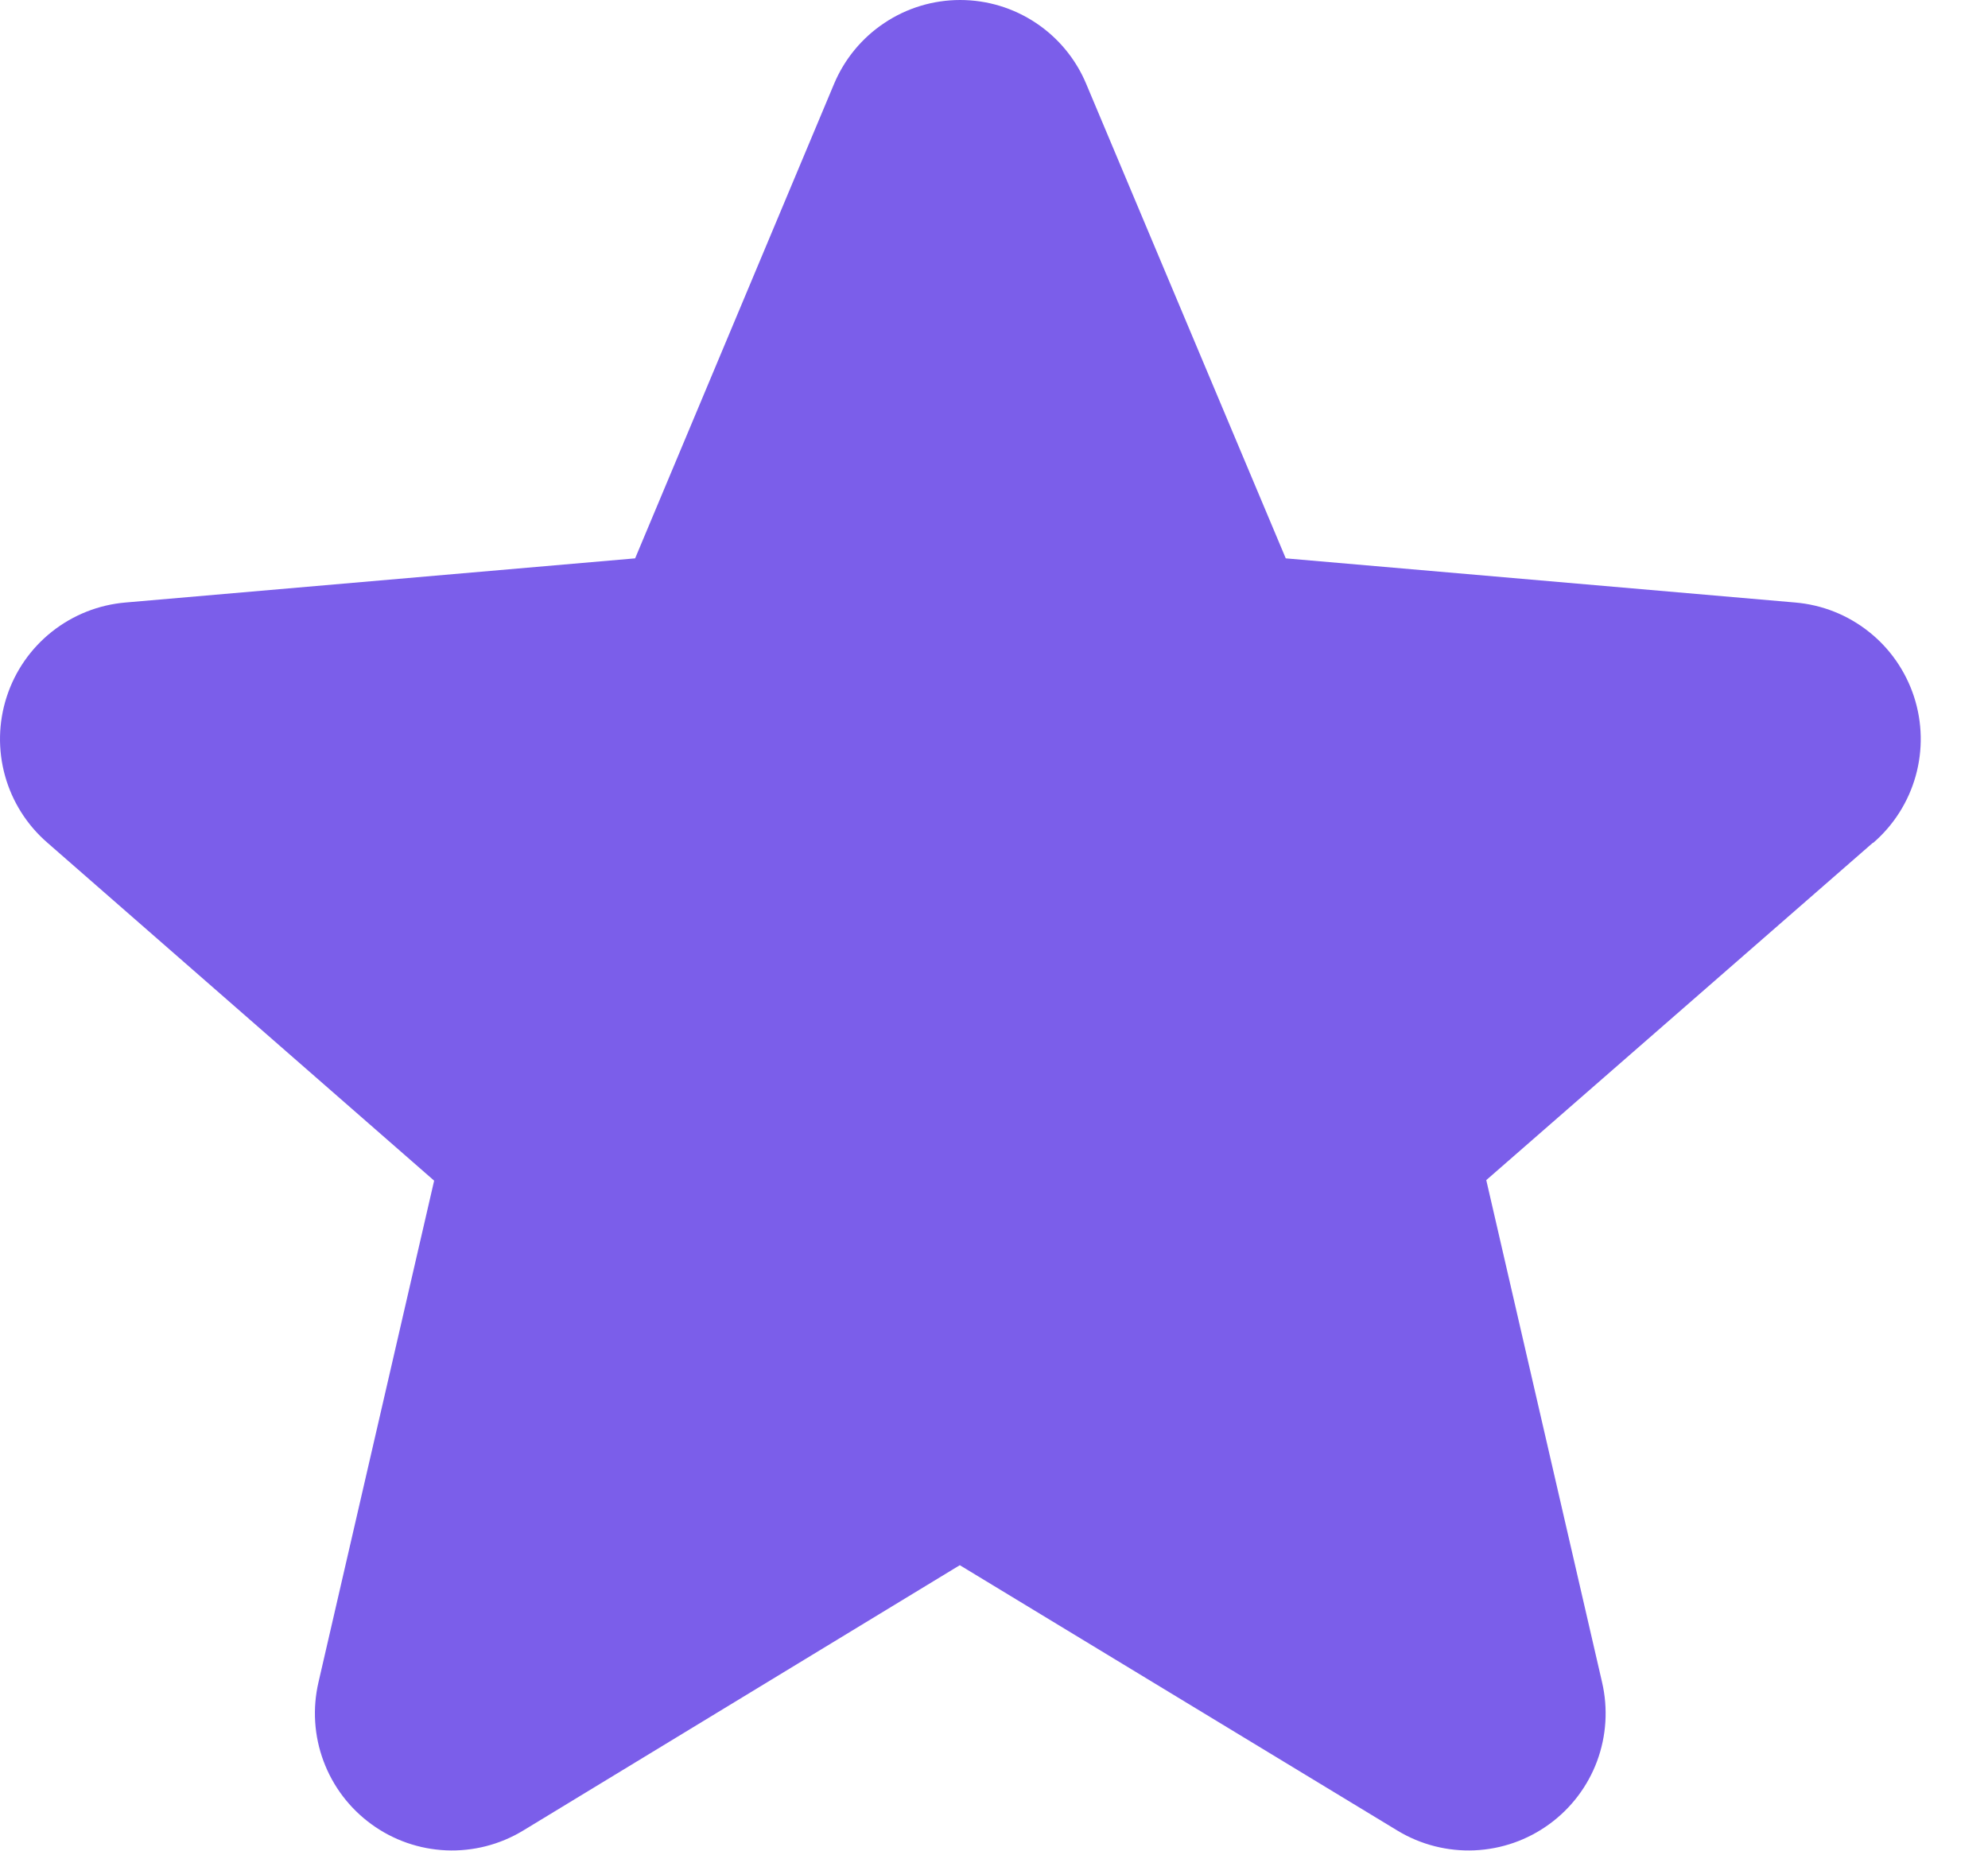 <svg width="29" height="27" viewBox="0 0 29 27" fill="none" xmlns="http://www.w3.org/2000/svg">
<path d="M27.319 12.297L21.681 17.217L23.37 24.542C23.459 24.925 23.434 25.326 23.297 25.695C23.16 26.063 22.917 26.383 22.599 26.614C22.281 26.846 21.902 26.978 21.509 26.995C21.116 27.012 20.727 26.913 20.39 26.71L14.001 22.835L7.626 26.71C7.289 26.913 6.9 27.012 6.507 26.995C6.115 26.978 5.736 26.846 5.418 26.614C5.1 26.383 4.857 26.063 4.72 25.695C4.582 25.326 4.557 24.925 4.646 24.542L6.333 17.225L0.694 12.297C0.396 12.04 0.18 11.7 0.074 11.321C-0.032 10.942 -0.024 10.54 0.098 10.165C0.219 9.791 0.449 9.46 0.757 9.216C1.066 8.971 1.44 8.823 1.833 8.79L9.265 8.146L12.166 1.226C12.318 0.863 12.573 0.553 12.901 0.335C13.228 0.116 13.613 0 14.006 0C14.4 0 14.784 0.116 15.112 0.335C15.439 0.553 15.695 0.863 15.846 1.226L18.756 8.146L26.186 8.79C26.579 8.823 26.953 8.971 27.261 9.216C27.57 9.46 27.799 9.791 27.921 10.165C28.043 10.54 28.051 10.942 27.945 11.321C27.839 11.7 27.623 12.04 27.325 12.297H27.319Z" fill="#7B5EEA"/>
</svg>
